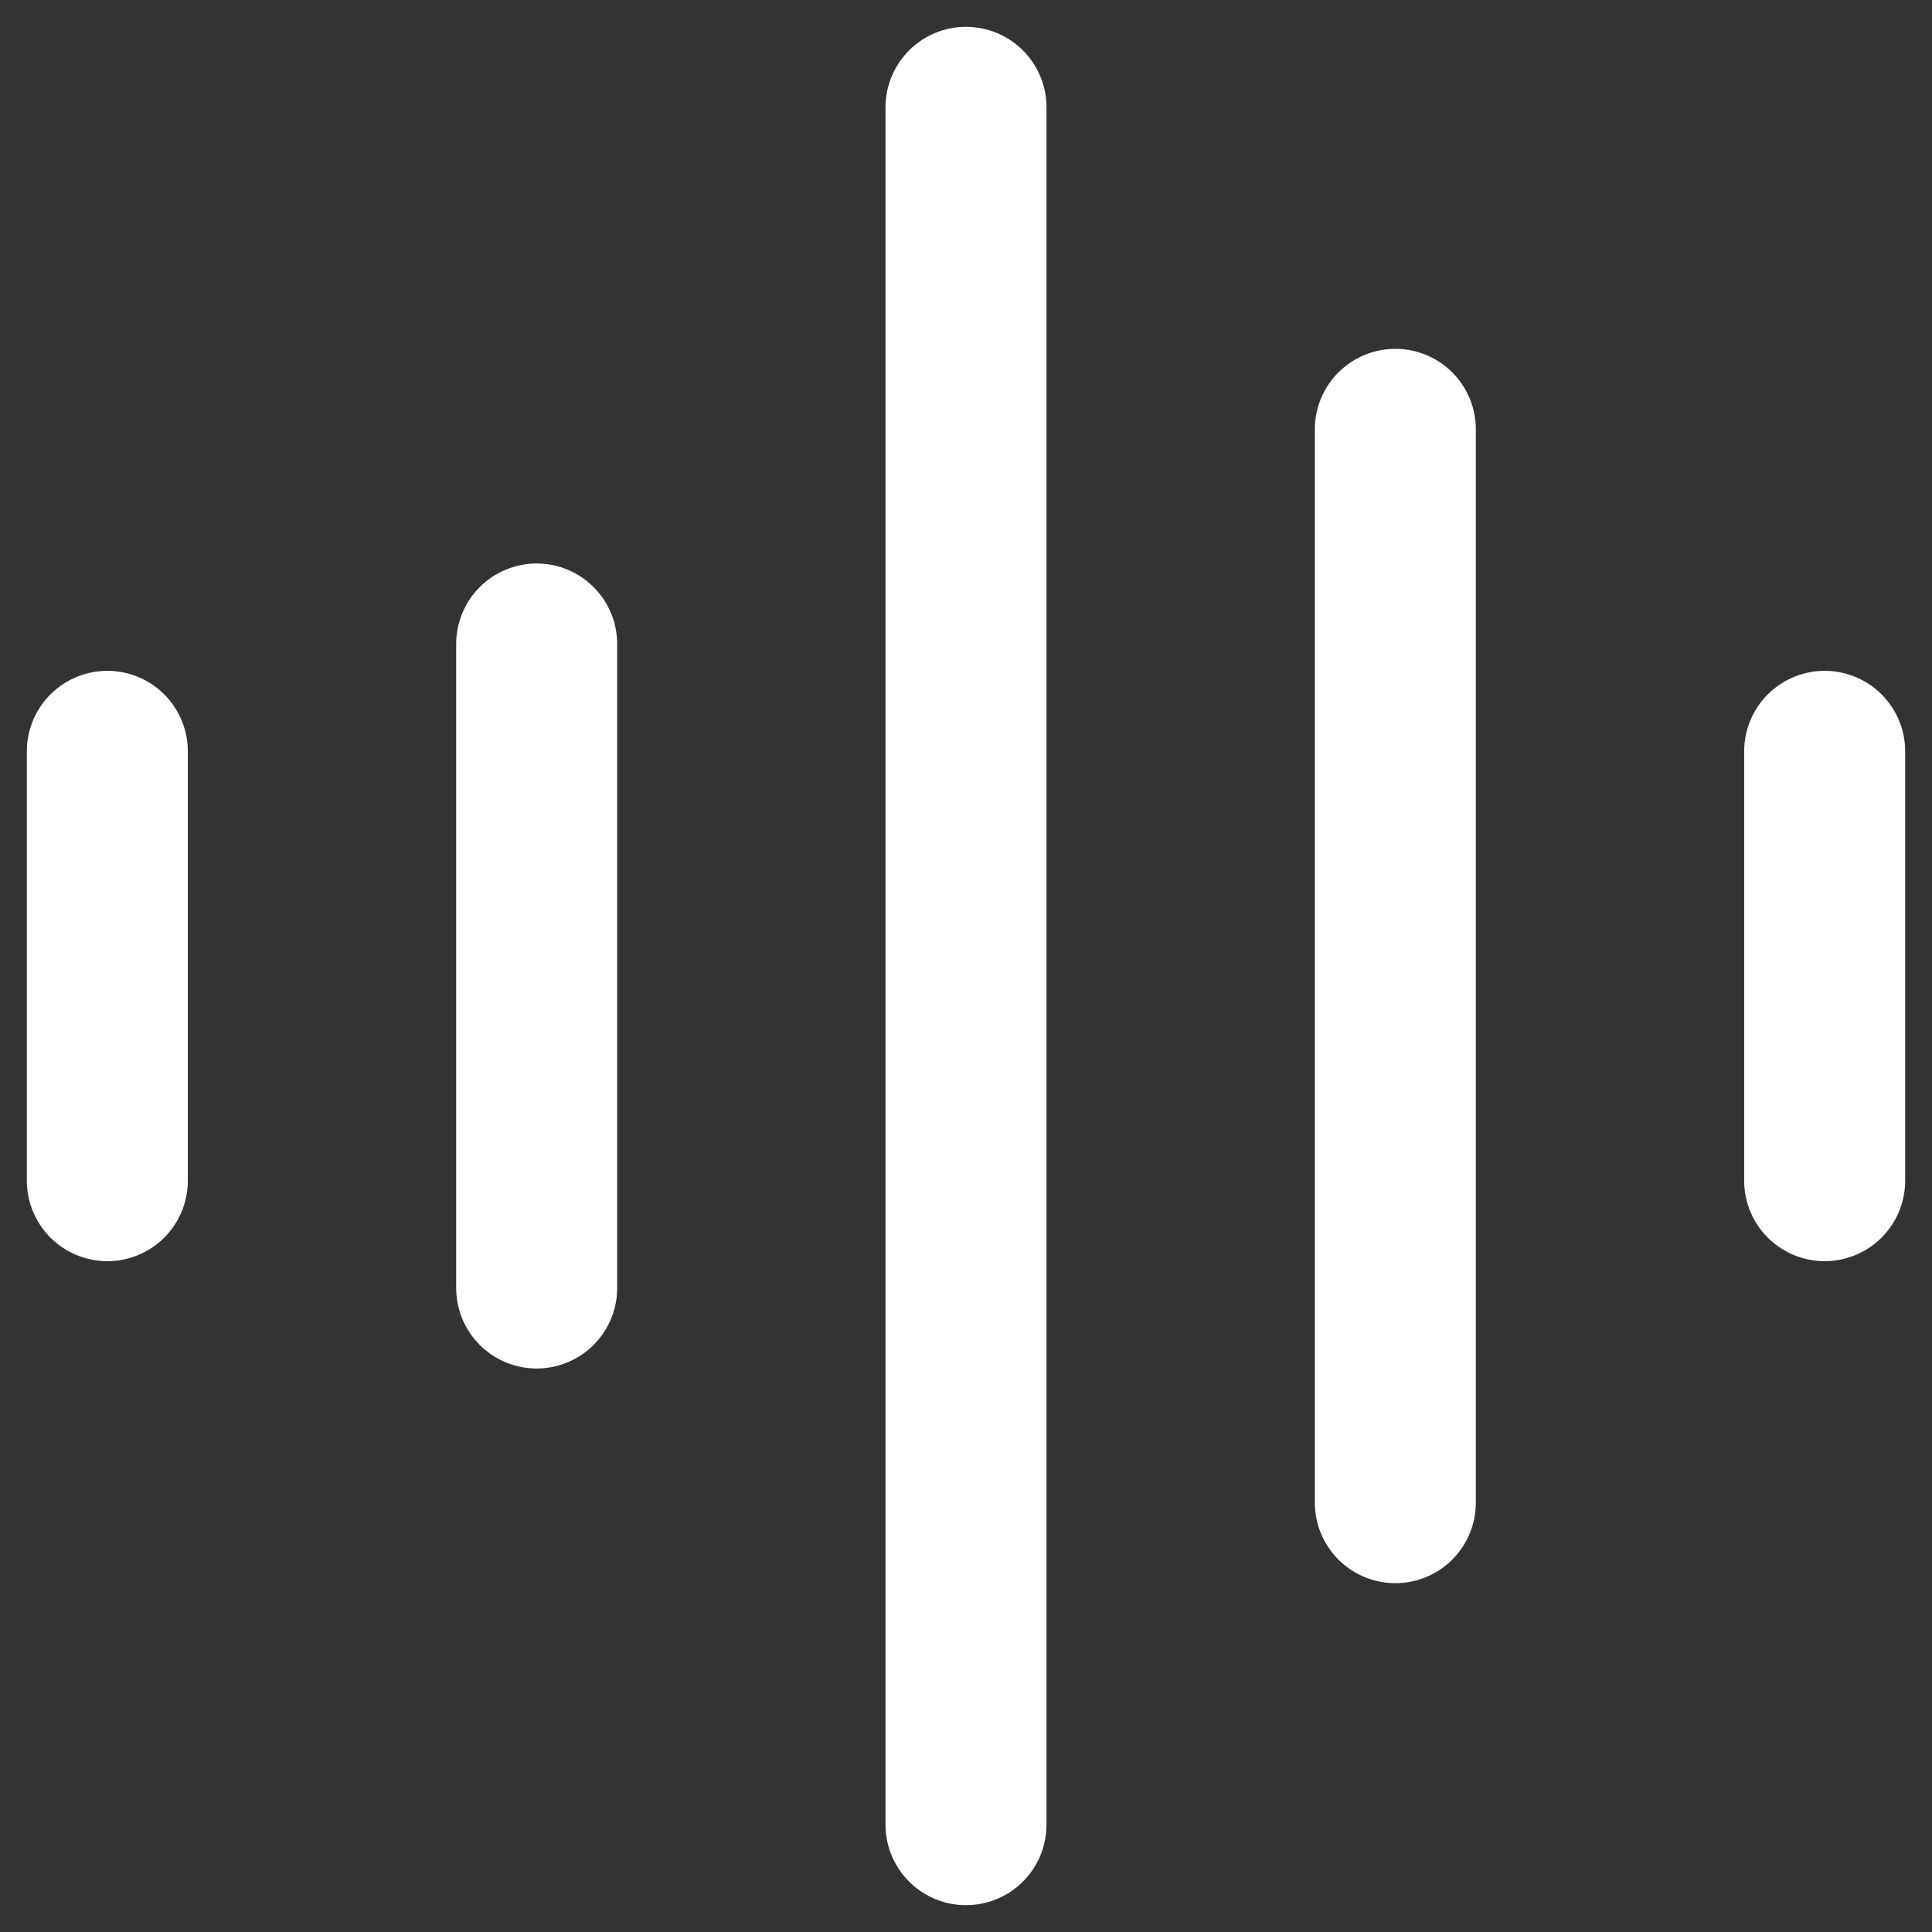 <svg width="18" height="18" viewBox="0 0 18 18" fill="none" xmlns="http://www.w3.org/2000/svg">
<rect x="0" y="0" width="18" height="18" fill="#333333" stroke="none"/>
<path d="M9 1V17M5 6V12M17 7V11M1 7V11M13 4V14" stroke="white" stroke-width="1.5" stroke-linecap="round" stroke-linejoin="round"/>
</svg>
